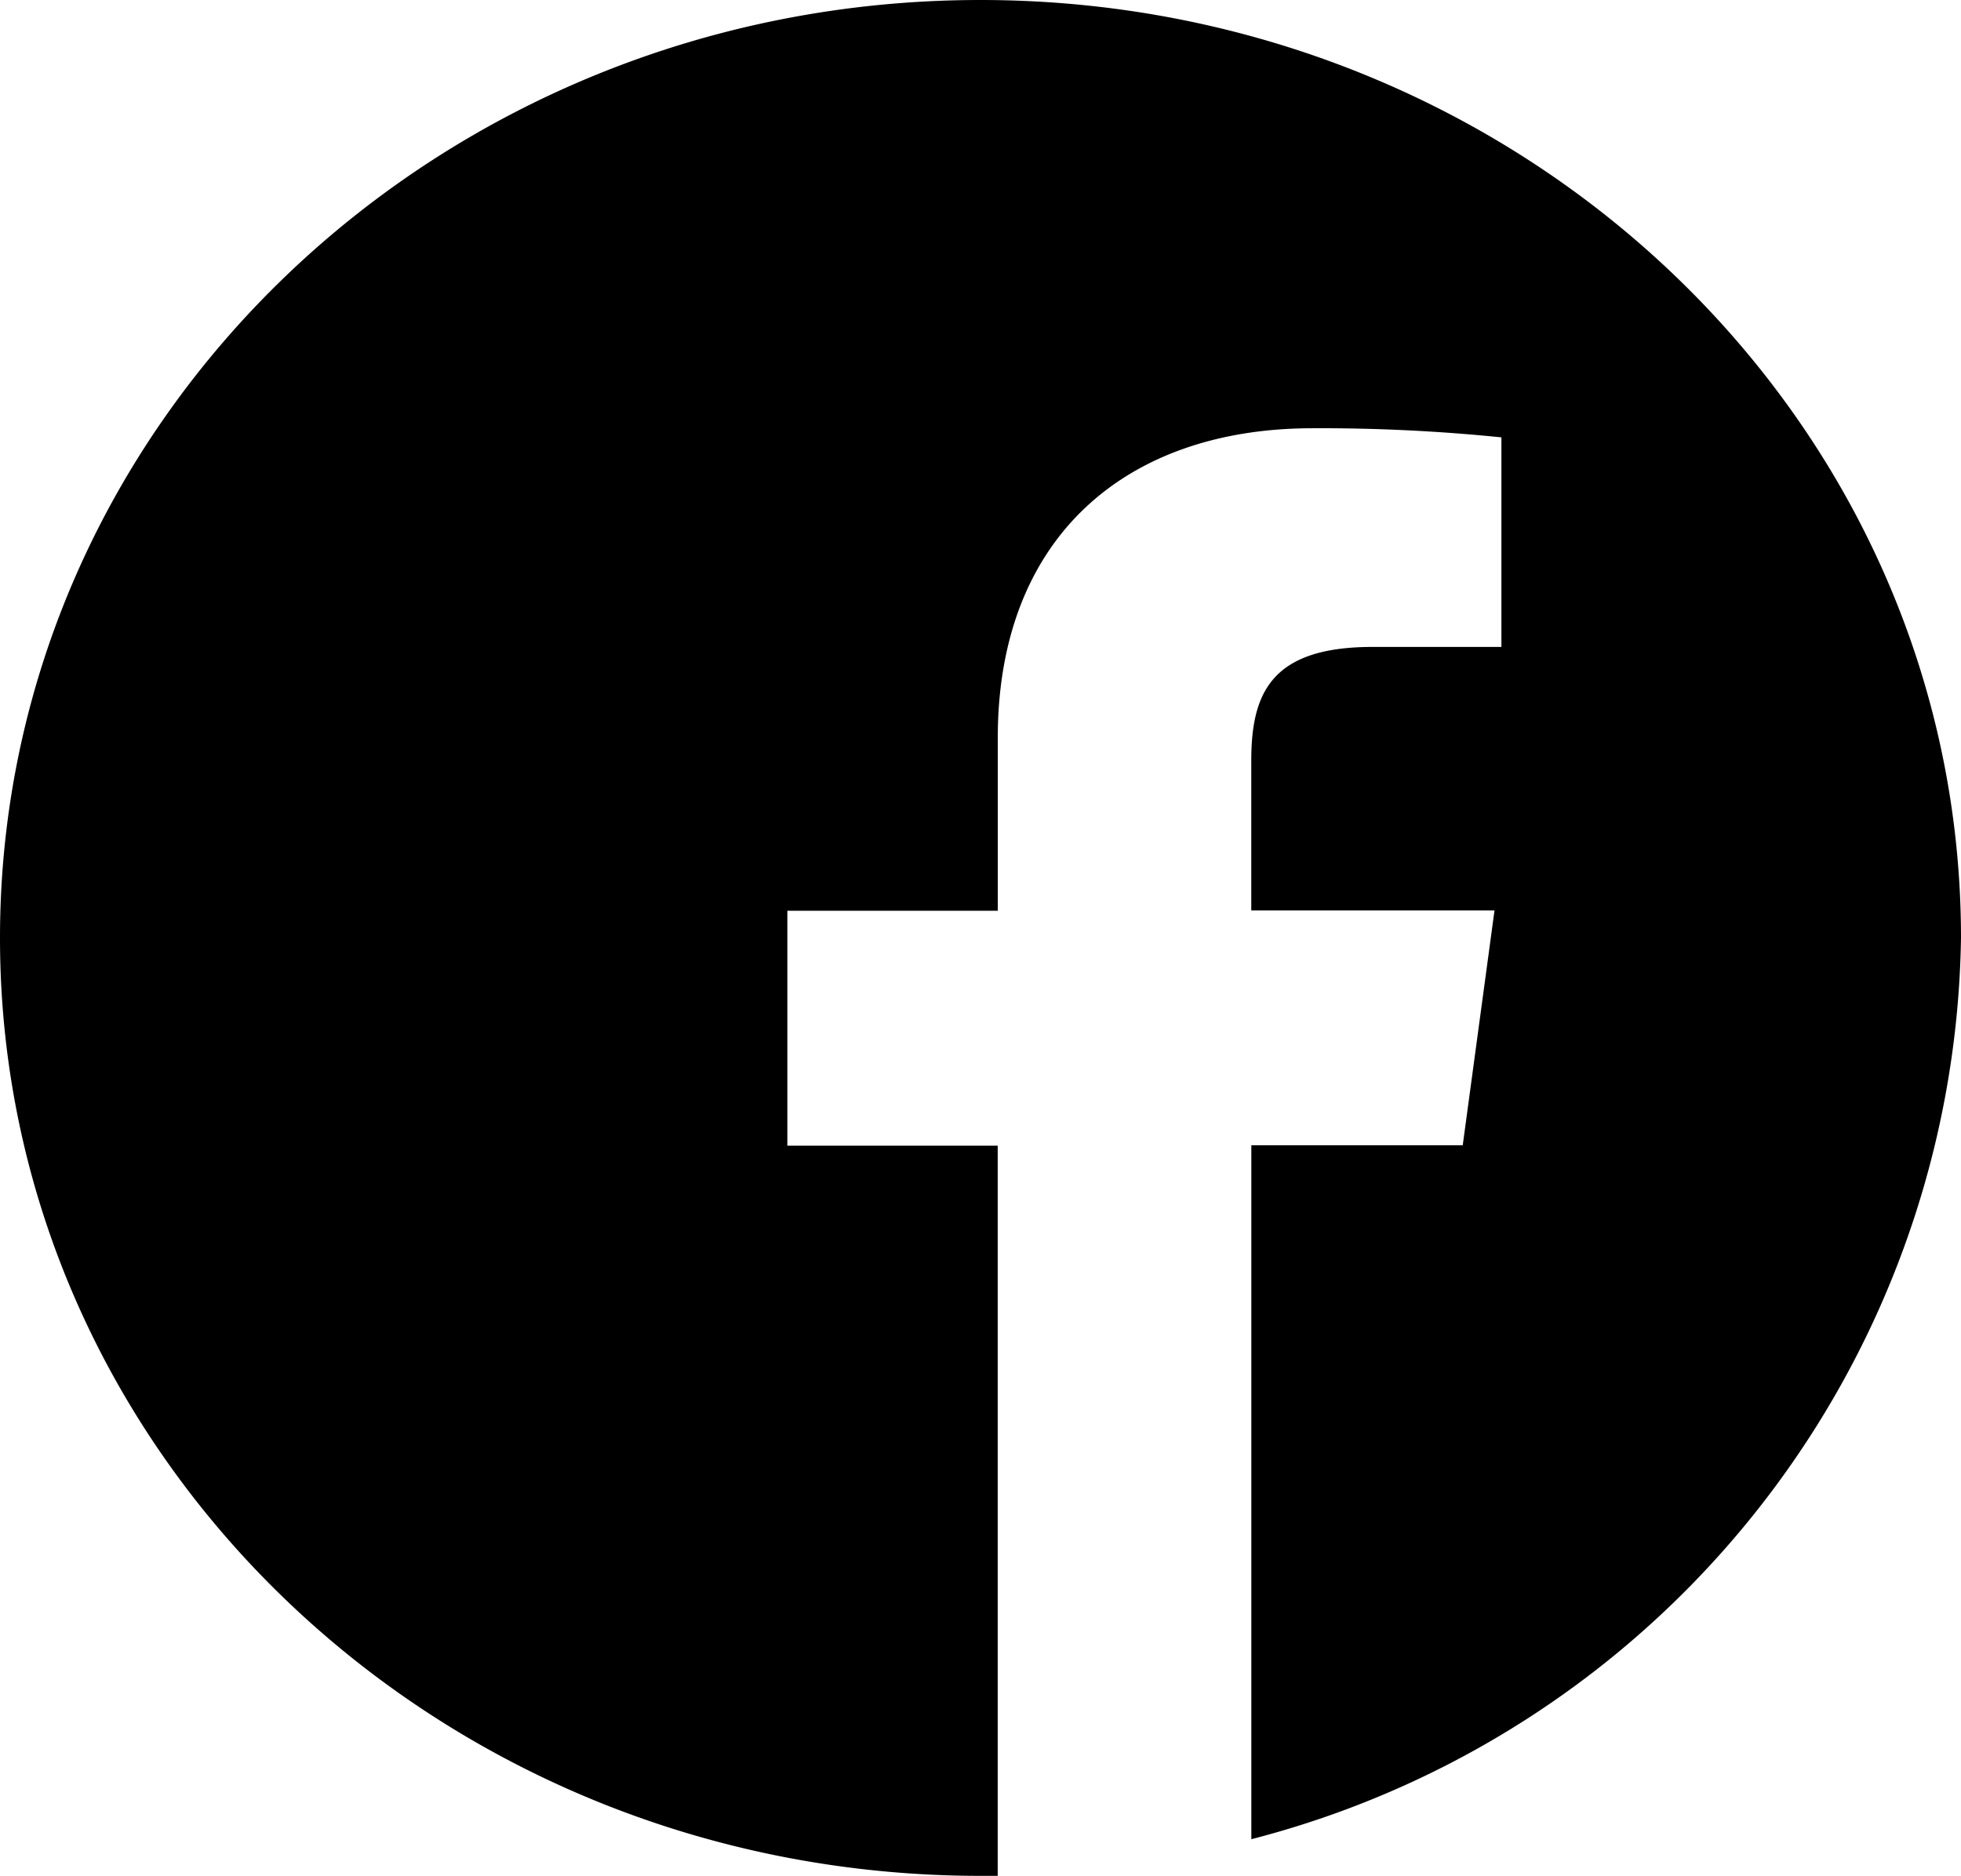 <svg xmlns="http://www.w3.org/2000/svg" width="28.144" height="26.926" viewBox="0 0 28.144 26.926">
  <path id="facebook" d="M108.144,600.463c0-7.437-6.3-13.463-14.072-13.463S80,593.026,80,600.463s6.3,13.463,14.072,13.463h.247V603.444H91.3v-3.371h3.02v-2.482c0-2.877,1.836-4.444,4.518-4.444a25.579,25.579,0,0,1,2.71.131v3.008H99.7c-1.457,0-1.742.663-1.742,1.636v2.146h3.491l-.456,3.371H97.959V613.4A13.569,13.569,0,0,0,108.144,600.463Z" transform="translate(-80 -587)"/>
</svg>
